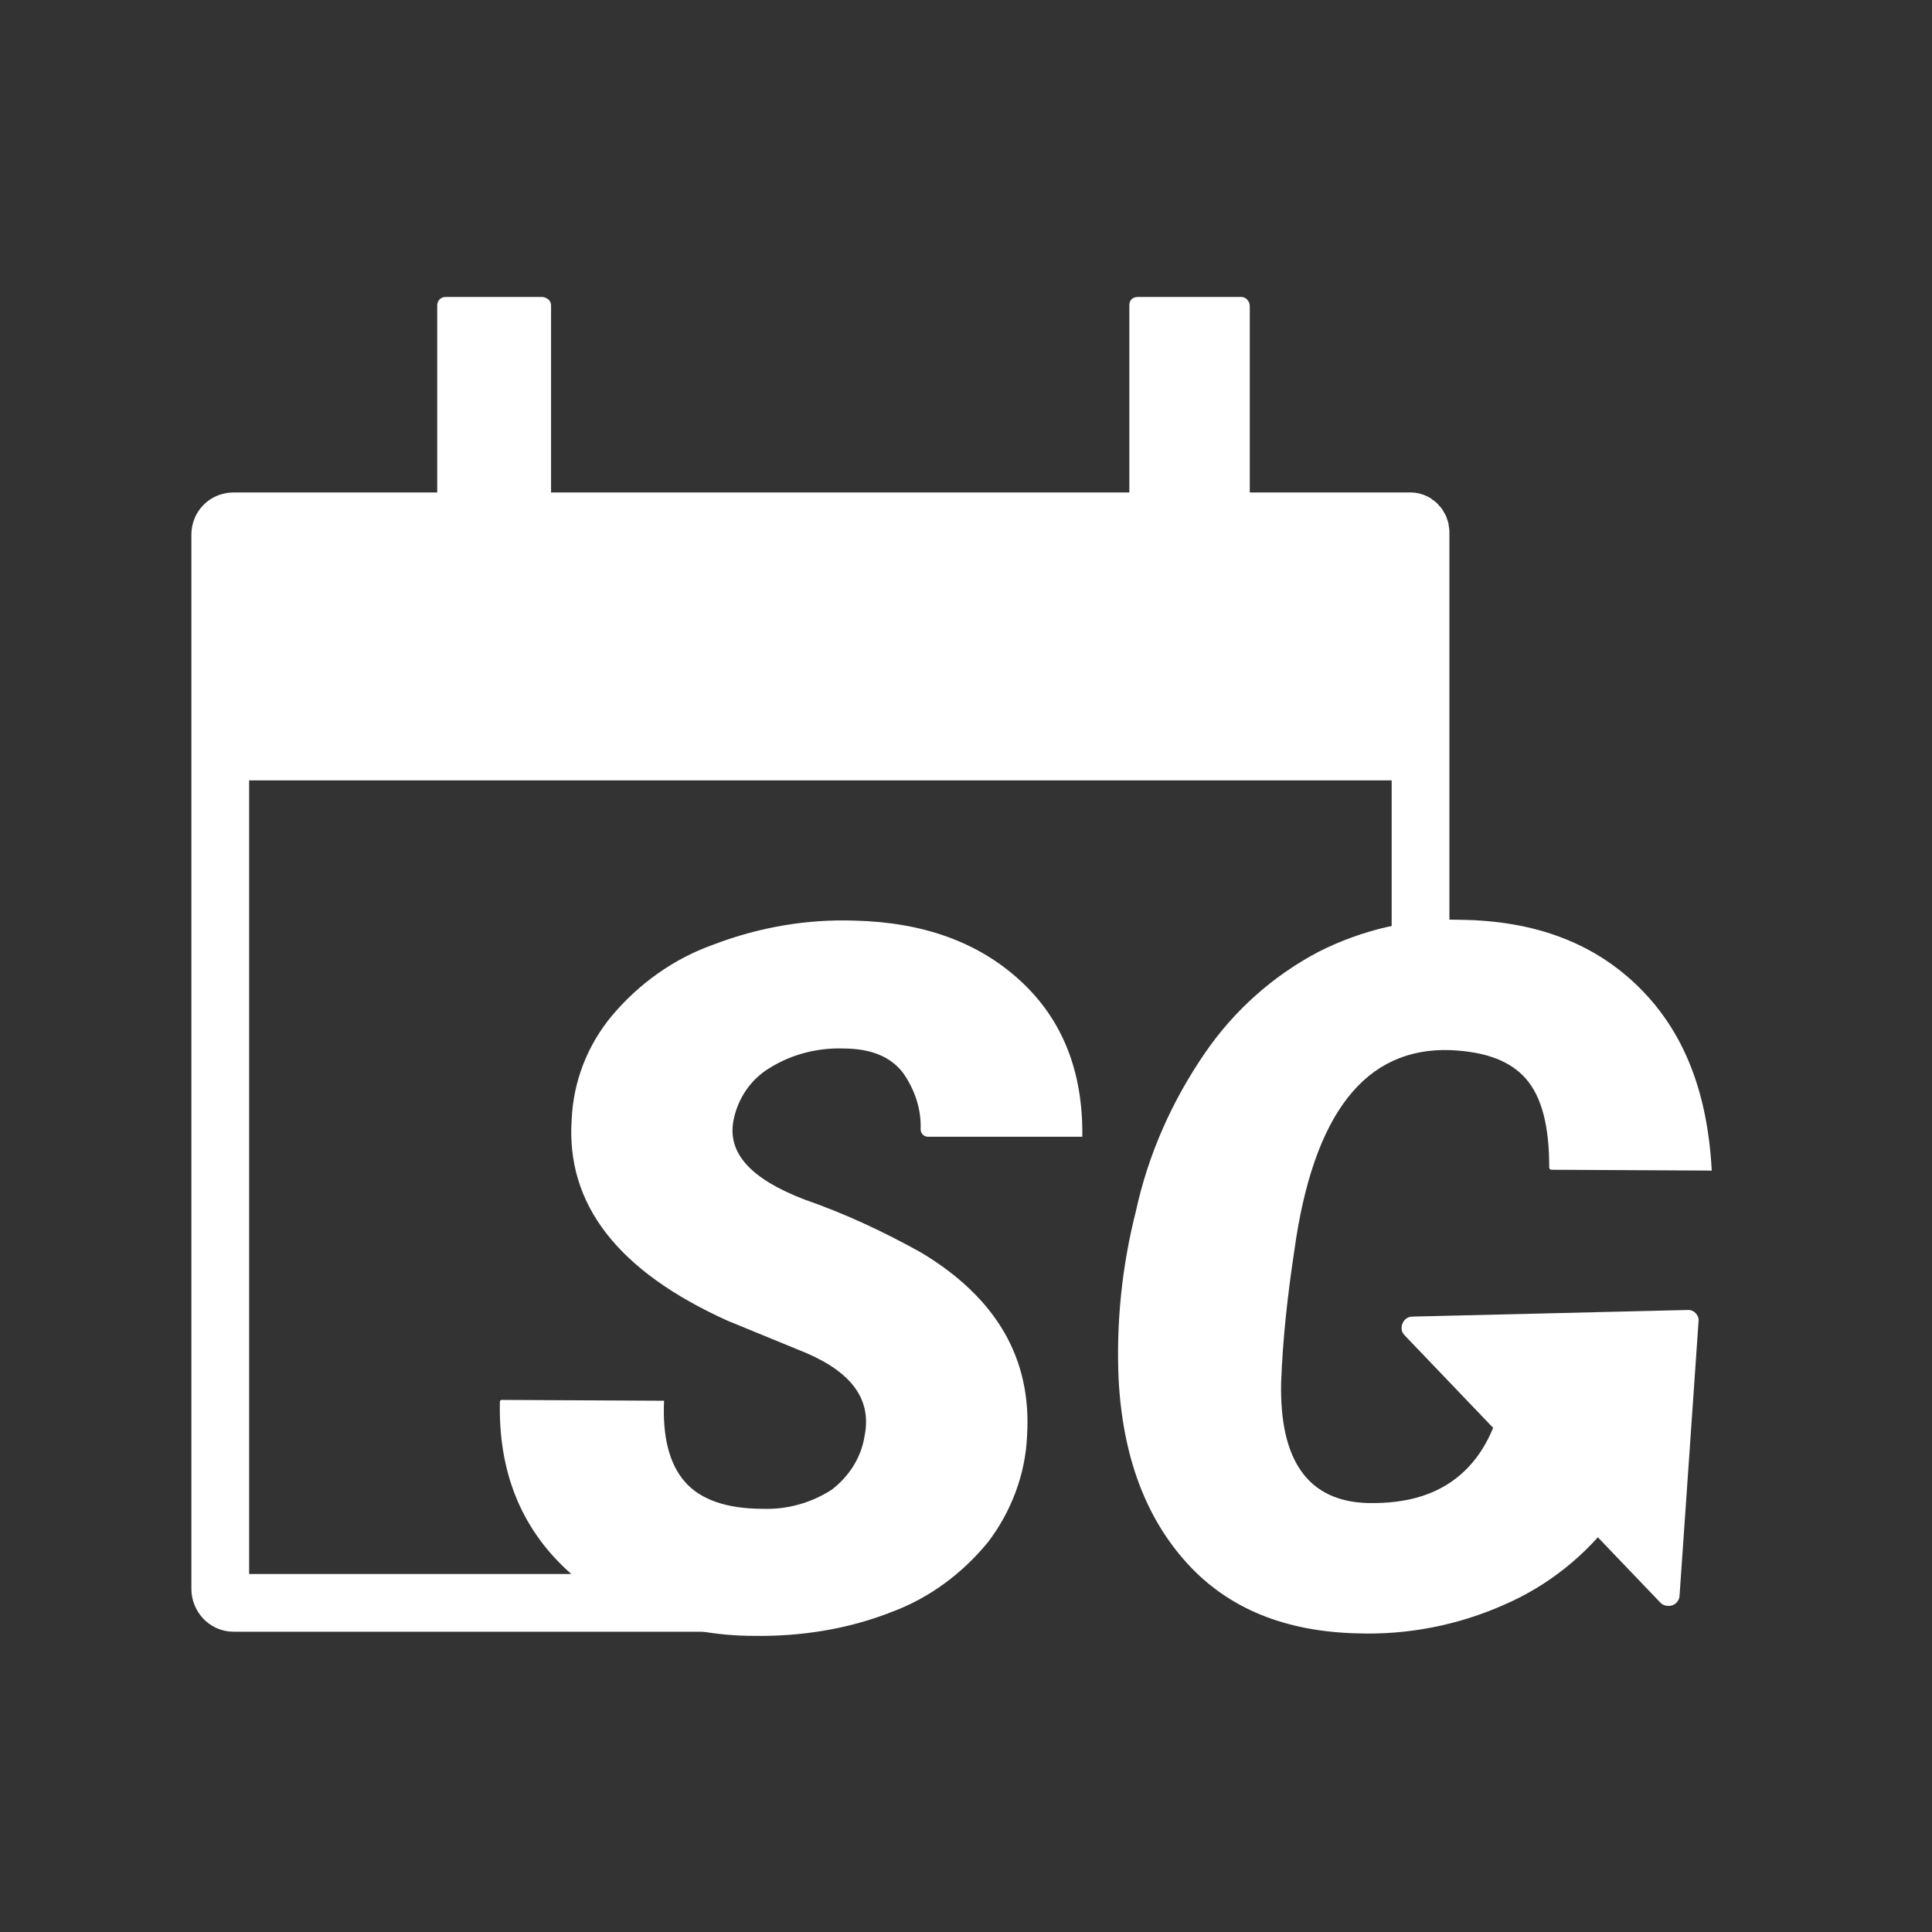 <svg version="1.1" id="prefix__Layer_1" xmlns="http://www.w3.org/2000/svg" x="0" y="0" viewBox="0 0 234.2 234.2" xml:space="preserve"><rect x="0" y="0" width="234.2" height="234.2" fill="#333333" stroke="none"/><style>.prefix__st0{fill:#fff}</style><g id="prefix__Layer_1_1_"><path class="prefix__st0" d="M28.1 64.9h142.5c.7 0 1.2.5 1.2 1.2v27.3c0 .7-.5 1.2-1.2 1.2H28.1c-.7 0-1.2-.5-1.2-1.2V66.1c-.1-.6.5-1.2 1.2-1.2z"/><path class="prefix__st0" d="M66.8 37v44.8c0 .5-.4 1-1 1H54c-.5 0-1-.4-1-1V37c0-.5.4-1 1-1h11.8c.6.1 1 .5 1 1zM151.5 37.1v44.7c0 .6-.4 1-1 1h-12.6c-.6 0-1-.4-1-1V37c0-.6.4-1 1-1h12.6c.5 0 1 .5 1 1.1zM204.5 158.8l-33.3.8c-.7 0-1.3.6-1.3 1.4 0 .3.1.6.4.9l31 32.4c.5.5 1.4.5 1.9 0 .2-.2.4-.5.4-.9l2.3-33.2c.1-.7-.5-1.4-1.2-1.4h-.2zM104.8 174.1c.9-4.4-1.5-7.7-7.1-10.1l-9.5-3.9c-13.3-6-19.6-14.1-18.9-24.4.2-4.6 1.9-9 4.9-12.6 3.3-3.9 7.5-6.9 12.3-8.6 5.5-2.1 11.3-3.1 17.1-2.9 8.3.2 15 2.6 20.1 7.3 5.1 4.7 7.6 11 7.5 18.9h-18.7c-.5 0-.9-.4-.9-.9.1-2.4-.7-4.8-2.1-6.8-1.5-2-3.9-3-7.3-3-3.1-.1-6.2.7-8.8 2.3-2.4 1.4-4 3.8-4.5 6.5-.7 3.9 2.1 7 8.6 9.5 4.9 1.7 9.6 3.9 14.1 6.4 9.2 5.5 13.5 12.9 12.9 22.3-.2 4.6-1.9 9.1-4.7 12.8-3.1 3.8-7.1 6.8-11.7 8.5-5.3 2.1-11.1 3-16.8 2.9-4.3 0-8.6-.8-12.6-2.1-3.7-1.2-7.1-3.2-10-5.9-5.6-5.2-8.3-12-8.1-20.4 0-.1.1-.2.2-.2l19.7.1c-.2 4.3.6 7.6 2.5 9.8 1.9 2.2 5.1 3.3 9.5 3.3 2.9.1 5.8-.7 8.3-2.3 2.1-1.6 3.6-3.9 4-6.5z"/><path class="prefix__st0" d="M201.5 168.2c-.4 5.7-2.4 11.1-5.8 15.7s-8 8.3-13.3 10.6c-5.6 2.5-11.7 3.7-17.8 3.5-8.8-.2-15.7-3-20.7-8.5s-7.8-12.9-8.3-22.3c-.3-6.9.4-13.7 2.1-20.4 1.5-6.9 4.4-13.4 8.4-19.2 3.5-5.1 8.2-9.3 13.7-12.2 5.3-2.7 11.3-4.1 17.2-3.9 9.2.1 16.4 2.9 21.8 8.3s8.2 12.7 8.7 22.1l-19.4-.1c-.2 0-.3-.1-.3-.3 0-5-.9-8.5-2.8-10.7s-4.9-3.3-9.1-3.5c-10.4-.4-16.7 7.7-19 24.3-.8 5.3-1.4 10.6-1.6 16-.2 9.5 3.3 14.4 10.5 14.6 4.7.1 8.4-1 11.2-3.4 2.8-2.4 4.5-5.9 5.3-10.3l19.2-.3z"/><path d="M172.2 119.6V64.5c0-.7-.6-1.4-1.4-1.3H28.3c-.9 0-1.6.7-1.6 1.6 0 0 0 0 0 0v127.8c0 .9.7 1.7 1.6 1.7 0 0 0 0 0 0h66.8" fill="none" stroke="#fff" stroke-width="7" stroke-miterlimit="10"/></g></svg>